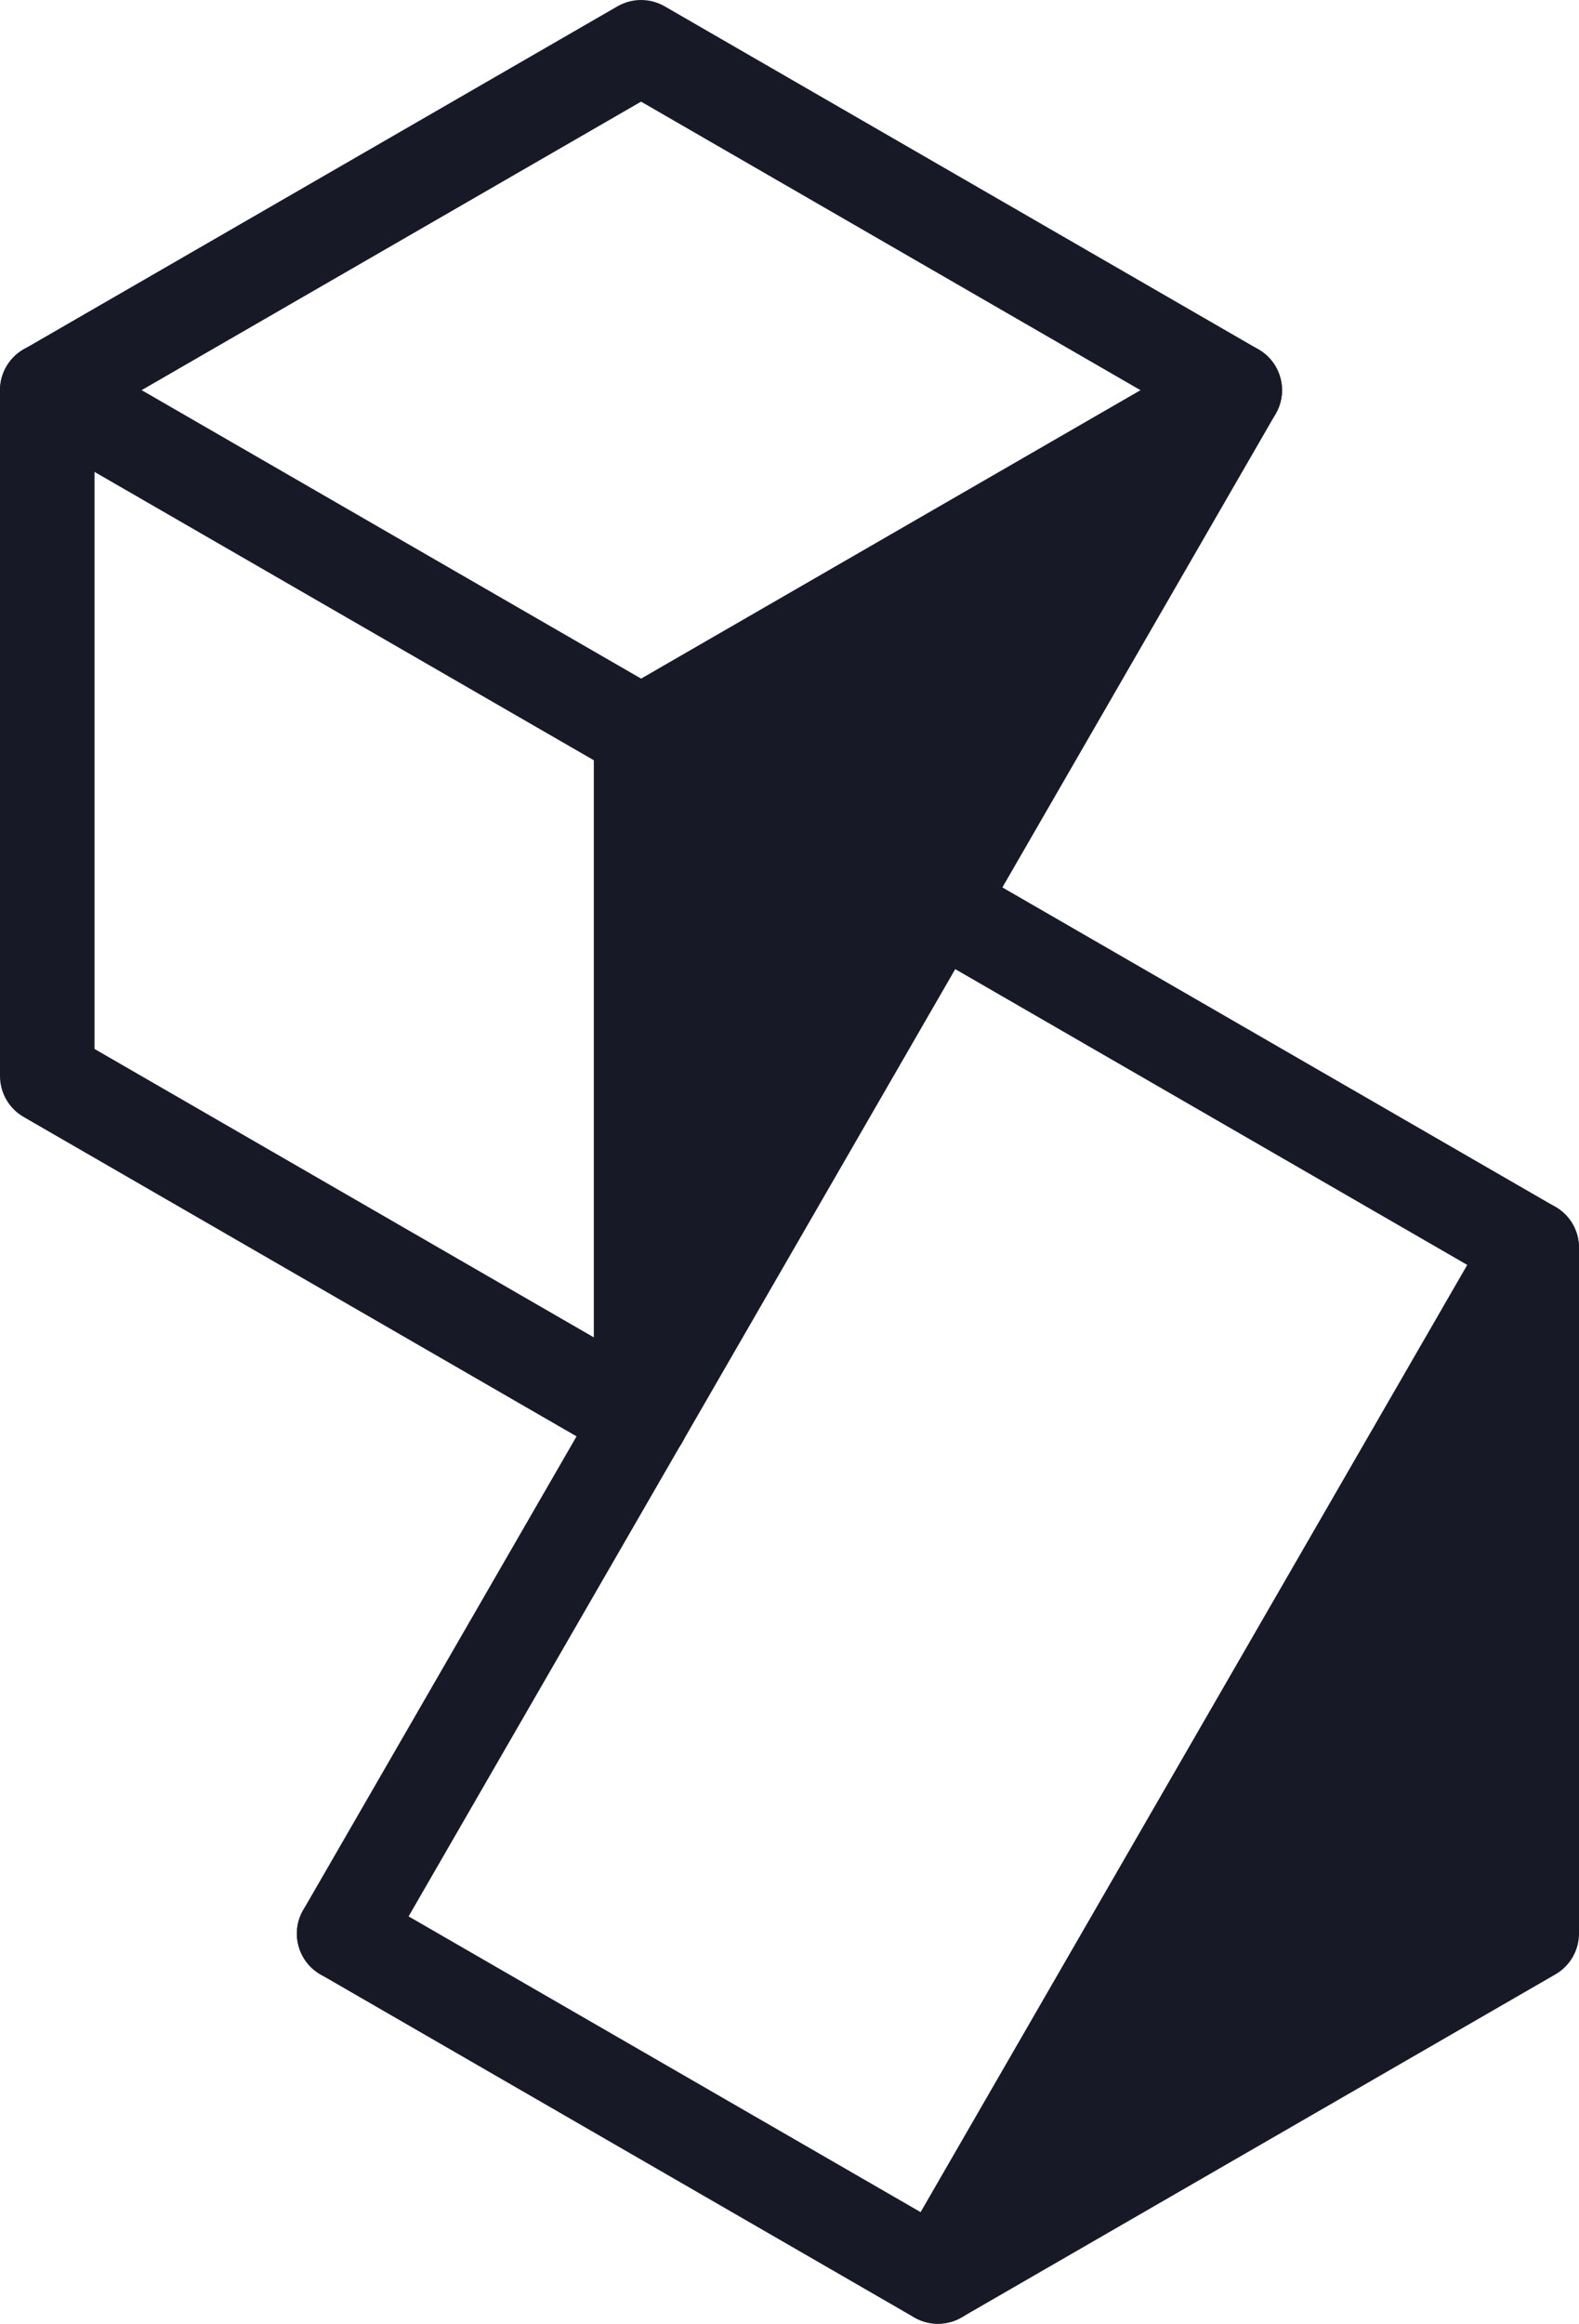 <svg xmlns="http://www.w3.org/2000/svg" version="1.1" xmlns:xlink="http://www.w3.org/1999/xlink" xmlns:svgjs="http://svgjs.dev/svgjs" width="121" height="178"><svg width="121" height="178" viewBox="0 0 121 178" fill="none" xmlns="http://www.w3.org/2000/svg">
<path fillRule="evenodd" clipRule="evenodd" d="M47.312 0.486C48.434 -0.162 49.817 -0.162 50.939 0.486L96.437 26.761C98.168 27.76 98.758 29.97 97.757 31.697C96.755 33.423 94.54 34.013 92.809 33.014L49.125 7.786L7.242 31.97V80.347L50.939 105.578C52.67 106.577 53.261 108.787 52.259 110.514C51.258 112.241 49.042 112.831 47.312 111.831L1.808 85.556C0.689 84.911 0 83.719 0 82.43V29.887C0 28.598 0.689 27.406 1.808 26.761L47.312 0.486Z" fill="#171A26"></path>
<path fillRule="evenodd" clipRule="evenodd" d="M0.487 28.074C1.489 26.347 3.704 25.757 5.435 26.756L50.939 53.025C52.67 54.024 53.261 56.234 52.26 57.961C51.258 59.688 49.043 60.277 47.312 59.278L1.808 33.01C0.077 32.011 -0.514 29.801 0.487 28.074Z" fill="#171A26"></path>
<path d="M49.126 56.157V108.699L94.623 29.888L49.126 56.157Z" fill="#171A26"></path>
<path fillRule="evenodd" clipRule="evenodd" d="M97.181 27.331C98.341 28.486 98.579 30.274 97.761 31.691L52.263 110.502C51.445 111.92 49.774 112.612 48.19 112.189C46.606 111.767 45.505 110.335 45.505 108.699V56.157C45.505 54.867 46.193 53.676 47.312 53.03L92.81 26.762C94.228 25.943 96.021 26.176 97.181 27.331ZM52.746 58.24V95.19L84.742 39.767L52.746 58.24Z" fill="#171A26"></path>
<path fillRule="evenodd" clipRule="evenodd" d="M49.126 105.088C51.125 105.088 52.746 106.706 52.746 108.701V108.707C52.746 109.438 52.529 110.118 52.155 110.687L29.508 149.916C28.51 151.644 26.296 152.239 24.563 151.243C22.83 150.247 22.235 148.038 23.233 146.31L45.982 106.904C46.148 106.616 46.351 106.356 46.582 106.13C47.236 105.486 48.134 105.088 49.126 105.088Z" fill="#171A26"></path>
<path fillRule="evenodd" clipRule="evenodd" d="M68.741 67.486C69.742 65.759 71.957 65.17 73.688 66.169L119.192 92.444C120.923 93.443 121.514 95.653 120.512 97.38C119.511 99.106 117.296 99.696 115.565 98.697L70.061 72.422C68.33 71.423 67.739 69.213 68.741 67.486Z" fill="#171A26"></path>
<path fillRule="evenodd" clipRule="evenodd" d="M23.237 146.303C24.238 144.576 26.453 143.986 28.184 144.986L73.688 171.26C75.419 172.26 76.01 174.47 75.008 176.196C74.007 177.923 71.792 178.513 70.061 177.514L24.557 151.239C22.826 150.24 22.235 148.03 23.237 146.303Z" fill="#171A26"></path>
<path d="M71.874 174.383L117.379 148.109V95.566L71.874 174.383Z" fill="#171A26"></path>
<path fillRule="evenodd" clipRule="evenodd" d="M118.314 92.076C119.898 92.499 121 93.93 121 95.566V148.109C121 149.398 120.311 150.59 119.193 151.235L73.688 177.51C72.27 178.329 70.477 178.095 69.317 176.94C68.157 175.785 67.919 173.997 68.737 172.58L114.241 93.763C115.06 92.345 116.73 91.653 118.314 92.076ZM81.757 164.503L113.758 146.026V109.075L81.757 164.503Z" fill="#171A26"></path>
</svg><style>@media (prefers-color-scheme: light) { :root { filter: none; } }
@media (prefers-color-scheme: dark) { :root { filter: none; } }
</style></svg>
